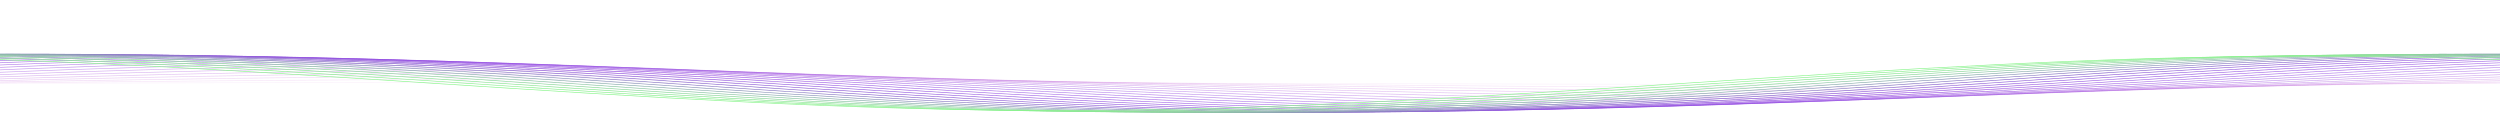 <svg xmlns="http://www.w3.org/2000/svg" viewBox="0 0 1920 90" preserveAspectRatio="xMidYMid" width="1920" height="90" xmlns:xlink="http://www.w3.org/1999/xlink" style="shape-rendering:auto;display:block;background-position-x:0%;background-position-y:0%;background-size:auto;background-origin:padding-box;background-clip:border-box;fill:rgb(0, 0, 0);stroke:none;transform:none;opacity:1;background:scroll rgba(0, 0, 0, 0) none  repeat;width:1920px;height:90px;;animation:none"><g style="fill:rgb(0, 0, 0);stroke:none;transform:none;opacity:1;;animation:none"><path stroke-width="0.5" stroke-opacity="0" stroke="rgb(0, 128, 255)" fill="none" d="M 0 41.5 C 320 41.5 640 86.5 960 86.5 C 1280 86.5 1600 41.5 1920 41.5 C 2240 41.5 2560 86.5 2880 86.5 C 3200 86.5 3520 41.5 3840 41.5" transform="matrix(1,0,0,1,0,0)" style="fill:none;stroke:rgb(0, 128, 255);transform:matrix(1, 0, 0, 1, 0, 0);opacity:1;;animation:none"></path>
<path stroke-width="0.5" stroke-opacity="0" stroke="rgb(1, 127, 255)" fill="none" d="M 0 41.544 C 320 41.544 640 86.456 960 86.456 C 1280 86.456 1600 41.544 1920 41.544 C 2240 41.544 2560 86.456 2880 86.456 C 3200 86.456 3520 41.544 3840 41.544" transform="matrix(1,0,0,1,-25.728,0)" style="fill:none;stroke:rgb(1, 127, 255);transform:matrix(1, 0, 0, 1, -25.728, 0);opacity:1;;animation:none"></path>
<path stroke-width="0.5" stroke-opacity="0" stroke="rgb(5, 125, 253)" fill="none" d="M 0 41.681 C 320 41.681 640 86.319 960 86.319 C 1280 86.319 1600 41.681 1920 41.681 C 2240 41.681 2560 86.319 2880 86.319 C 3200 86.319 3520 41.681 3840 41.681" transform="matrix(1,0,0,1,-51.456,0)" style="fill:none;stroke:rgb(5, 125, 253);transform:matrix(1, 0, 0, 1, -51.456, 0);opacity:1;;animation:none"></path>
<path stroke-width="0.5" stroke-opacity="0" stroke="rgb(12, 121, 251)" fill="none" d="M 0 41.919 C 320 41.919 640 86.081 960 86.081 C 1280 86.081 1600 41.919 1920 41.919 C 2240 41.919 2560 86.081 2880 86.081 C 3200 86.081 3520 41.919 3840 41.919" transform="matrix(1,0,0,1,-77.28,0)" style="fill:none;stroke:rgb(12, 121, 251);transform:matrix(1, 0, 0, 1, -77.28, 0);opacity:1;;animation:none"></path>
<path stroke-width="0.5" stroke-opacity="0" stroke="rgb(24, 115, 247)" fill="none" d="M 0 42.263 C 320 42.263 640 85.737 960 85.737 C 1280 85.737 1600 42.263 1920 42.263 C 2240 42.263 2560 85.737 2880 85.737 C 3200 85.737 3520 42.263 3840 42.263" transform="matrix(1,0,0,1,-103.008,0)" style="fill:none;stroke:rgb(24, 115, 247);transform:matrix(1, 0, 0, 1, -103.008, 0);opacity:1;;animation:none"></path>
<path stroke-width="0.5" stroke-opacity="0" stroke="rgb(39, 107, 241)" fill="none" d="M 0 42.723 C 320 42.723 640 85.277 960 85.277 C 1280 85.277 1600 42.723 1920 42.723 C 2240 42.723 2560 85.277 2880 85.277 C 3200 85.277 3520 42.723 3840 42.723" transform="matrix(1,0,0,1,-128.736,0)" style="fill:none;stroke:rgb(39, 107, 241);transform:matrix(1, 0, 0, 1, -128.736, 0);opacity:1;;animation:none"></path>
<path stroke-width="0.5" stroke-opacity="0" stroke="rgb(59, 96, 234)" fill="none" d="M 0 43.307 C 320 43.307 640 84.693 960 84.693 C 1280 84.693 1600 43.307 1920 43.307 C 2240 43.307 2560 84.693 2880 84.693 C 3200 84.693 3520 43.307 3840 43.307" transform="matrix(1,0,0,1,-154.464,0)" style="fill:none;stroke:rgb(59, 96, 234);transform:matrix(1, 0, 0, 1, -154.464, 0);opacity:1;;animation:none"></path>
<path stroke-width="0.5" stroke-opacity="0" stroke="rgb(83, 84, 226)" fill="none" d="M 0 44.025 C 320 44.025 640 83.975 960 83.975 C 1280 83.975 1600 44.025 1920 44.025 C 2240 44.025 2560 83.975 2880 83.975 C 3200 83.975 3520 44.025 3840 44.025" transform="matrix(1,0,0,1,-180.192,0)" style="fill:none;stroke:rgb(83, 84, 226);transform:matrix(1, 0, 0, 1, -180.192, 0);opacity:1;;animation:none"></path>
<path stroke-width="0.5" stroke-opacity="0" stroke="rgb(109, 70, 217)" fill="none" d="M 0 44.887 C 320 44.887 640 83.113 960 83.113 C 1280 83.113 1600 44.887 1920 44.887 C 2240 44.887 2560 83.113 2880 83.113 C 3200 83.113 3520 44.887 3840 44.887" transform="matrix(1,0,0,1,-205.92,0)" style="fill:none;stroke:rgb(109, 70, 217);transform:matrix(1, 0, 0, 1, -205.92, 0);opacity:1;;animation:none"></path>
<path stroke-width="0.5" stroke-opacity="0" stroke="rgb(132, 58, 208)" fill="none" d="M 0 45.905 C 320 45.905 640 82.095 960 82.095 C 1280 82.095 1600 45.905 1920 45.905 C 2240 45.905 2560 82.095 2880 82.095 C 3200 82.095 3520 45.905 3840 45.905" transform="matrix(1,0,0,1,-231.744,0)" style="fill:none;stroke:rgb(132, 58, 208);transform:matrix(1, 0, 0, 1, -231.744, 0);opacity:1;;animation:none"></path>
<path stroke-width="0.5" stroke-opacity="0" stroke="rgb(152, 47, 201)" fill="none" d="M 0 47.083 C 320 47.083 640 80.917 960 80.917 C 1280 80.917 1600 47.083 1920 47.083 C 2240 47.083 2560 80.917 2880 80.917 C 3200 80.917 3520 47.083 3840 47.083" transform="matrix(1,0,0,1,-257.472,0)" style="fill:none;stroke:rgb(152, 47, 201);transform:matrix(1, 0, 0, 1, -257.472, 0);opacity:1;;animation:none"></path>
<path stroke-width="0.5" stroke-opacity="0" stroke="rgb(168, 39, 196)" fill="none" d="M 0 48.43 C 320 48.43 640 79.57 960 79.57 C 1280 79.57 1600 48.43 1920 48.43 C 2240 48.43 2560 79.57 2880 79.57 C 3200 79.57 3520 48.43 3840 48.43" transform="matrix(1,0,0,1,-283.2,0)" style="fill:none;stroke:rgb(168, 39, 196);transform:matrix(1, 0, 0, 1, -283.2, 0);opacity:1;;animation:none"></path>
<path stroke-width="0.5" stroke-opacity="0" stroke="rgb(178, 33, 192)" fill="none" d="M 0 49.954 C 320 49.954 640 78.046 960 78.046 C 1280 78.046 1600 49.954 1920 49.954 C 2240 49.954 2560 78.046 2880 78.046 C 3200 78.046 3520 49.954 3840 49.954" transform="matrix(1,0,0,1,-308.928,0)" style="fill:none;stroke:rgb(178, 33, 192);transform:matrix(1, 0, 0, 1, -308.928, 0);opacity:1;;animation:none"></path>
<path stroke-width="0.5" stroke-opacity="0" stroke="rgb(185, 30, 190)" fill="none" d="M 0 51.656 C 320 51.656 640 76.344 960 76.344 C 1280 76.344 1600 51.656 1920 51.656 C 2240 51.656 2560 76.344 2880 76.344 C 3200 76.344 3520 51.656 3840 51.656" transform="matrix(1,0,0,1,-334.656,0)" style="fill:none;stroke:rgb(185, 30, 190);transform:matrix(1, 0, 0, 1, -334.656, 0);opacity:1;;animation:none"></path>
<path stroke-width="0.5" stroke-opacity="0" stroke="rgb(189, 28, 188)" fill="none" d="M 0 53.539 C 320 53.539 640 74.461 960 74.461 C 1280 74.461 1600 53.539 1920 53.539 C 2240 53.539 2560 74.461 2880 74.461 C 3200 74.461 3520 53.539 3840 53.539" transform="matrix(1,0,0,1,-360.48,0)" style="fill:none;stroke:rgb(189, 28, 188);transform:matrix(1, 0, 0, 1, -360.48, 0);opacity:1;;animation:none"></path>
<path stroke-width="0.5" stroke-opacity="0" stroke="rgb(190, 27, 188)" fill="none" d="M 0 55.58 C 320 55.58 640 72.42 960 72.42 C 1280 72.42 1600 55.58 1920 55.58 C 2240 55.58 2560 72.42 2880 72.42 C 3200 72.42 3520 55.58 3840 55.58" transform="matrix(1,0,0,1,-386.208,0)" style="fill:none;stroke:rgb(190, 27, 188);transform:matrix(1, 0, 0, 1, -386.208, 0);opacity:1;;animation:none"></path>
<path stroke-width="0.5" stroke-opacity="0" stroke="rgb(190, 27, 188)" fill="none" d="M 0 57.766 C 320 57.766 640 70.234 960 70.234 C 1280 70.234 1600 57.766 1920 57.766 C 2240 57.766 2560 70.234 2880 70.234 C 3200 70.234 3520 57.766 3840 57.766" transform="matrix(1,0,0,1,-411.936,0)" style="fill:none;stroke:rgb(190, 27, 188);transform:matrix(1, 0, 0, 1, -411.936, 0);opacity:1;;animation:none"></path>
<path stroke-width="0.5" stroke-opacity="0" stroke="rgb(189, 28, 189)" fill="none" d="M 0 60.067 C 320 60.067 640 67.933 960 67.933 C 1280 67.933 1600 60.067 1920 60.067 C 2240 60.067 2560 67.933 2880 67.933 C 3200 67.933 3520 60.067 3840 60.067" transform="matrix(1,0,0,1,-437.664,0)" style="fill:none;stroke:rgb(189, 28, 189);transform:matrix(1, 0, 0, 1, -437.664, 0);opacity:1;;animation:none"></path>
<path stroke-width="0.5" stroke-opacity="0" stroke="rgb(187, 30, 190)" fill="none" d="M 0 62.445 C 320 62.445 640 65.555 960 65.555 C 1280 65.555 1600 62.445 1920 62.445 C 2240 62.445 2560 65.555 2880 65.555 C 3200 65.555 3520 62.445 3840 62.445" transform="matrix(1,0,0,1,-463.392,0)" style="fill:none;stroke:rgb(187, 30, 190);transform:matrix(1, 0, 0, 1, -463.392, 0);opacity:1;;animation:none"></path>
<path stroke-width="0.5" stroke-opacity="0.059" stroke="rgb(184, 32, 193)" fill="none" d="M 0 64.855 C 320 64.855 640 63.145 960 63.145 C 1280 63.145 1600 64.855 1920 64.855 C 2240 64.855 2560 63.145 2880 63.145 C 3200 63.145 3520 64.855 3840 64.855" transform="matrix(1,0,0,1,-489.12,0)" style="fill:none;stroke:rgb(184, 32, 193);transform:matrix(1, 0, 0, 1, -489.12, 0);opacity:1;;animation:none"></path>
<path stroke-width="0.5" stroke-opacity="0.118" stroke="rgb(179, 35, 196)" fill="none" d="M 0 67.256 C 320 67.256 640 60.744 960 60.744 C 1280 60.744 1600 67.256 1920 67.256 C 2240 67.256 2560 60.744 2880 60.744 C 3200 60.744 3520 67.256 3840 67.256" transform="matrix(1,0,0,1,-514.944,0)" style="fill:none;stroke:rgb(179, 35, 196);transform:matrix(1, 0, 0, 1, -514.944, 0);opacity:1;;animation:none"></path>
<path stroke-width="0.5" stroke-opacity="0.176" stroke="rgb(174, 39, 200)" fill="none" d="M 0 69.583 C 320 69.583 640 58.417 960 58.417 C 1280 58.417 1600 69.583 1920 69.583 C 2240 69.583 2560 58.417 2880 58.417 C 3200 58.417 3520 69.583 3840 69.583" transform="matrix(1,0,0,1,-540.672,0)" style="fill:none;stroke:rgb(174, 39, 200);transform:matrix(1, 0, 0, 1, -540.672, 0);opacity:1;;animation:none"></path>
<path stroke-width="0.5" stroke-opacity="0.235" stroke="rgb(167, 44, 204)" fill="none" d="M 0 71.806 C 320 71.806 640 56.194 960 56.194 C 1280 56.194 1600 71.806 1920 71.806 C 2240 71.806 2560 56.194 2880 56.194 C 3200 56.194 3520 71.806 3840 71.806" transform="matrix(1,0,0,1,-566.4,0)" style="fill:none;stroke:rgb(167, 44, 204);transform:matrix(1, 0, 0, 1, -566.4, 0);opacity:1;;animation:none"></path>
<path stroke-width="0.5" stroke-opacity="0.294" stroke="rgb(161, 49, 209)" fill="none" d="M 0 73.891 C 320 73.891 640 54.109 960 54.109 C 1280 54.109 1600 73.891 1920 73.891 C 2240 73.891 2560 54.109 2880 54.109 C 3200 54.109 3520 73.891 3840 73.891" transform="matrix(1,0,0,1,-592.128,0)" style="fill:none;stroke:rgb(161, 49, 209);transform:matrix(1, 0, 0, 1, -592.128, 0);opacity:1;;animation:none"></path>
<path stroke-width="0.5" stroke-opacity="0.353" stroke="rgb(155, 53, 213)" fill="none" d="M 0 75.816 C 320 75.816 640 52.184 960 52.184 C 1280 52.184 1600 75.816 1920 75.816 C 2240 75.816 2560 52.184 2880 52.184 C 3200 52.184 3520 75.816 3840 75.816" transform="matrix(1,0,0,1,-617.856,0)" style="fill:none;stroke:rgb(155, 53, 213);transform:matrix(1, 0, 0, 1, -617.856, 0);opacity:1;;animation:none"></path>
<path stroke-width="0.5" stroke-opacity="0.412" stroke="rgb(150, 57, 217)" fill="none" d="M 0 77.575 C 320 77.575 640 50.425 960 50.425 C 1280 50.425 1600 77.575 1920 77.575 C 2240 77.575 2560 50.425 2880 50.425 C 3200 50.425 3520 77.575 3840 77.575" transform="matrix(1,0,0,1,-643.68,0)" style="fill:none;stroke:rgb(150, 57, 217);transform:matrix(1, 0, 0, 1, -643.68, 0);opacity:1;;animation:none"></path>
<path stroke-width="0.5" stroke-opacity="0.471" stroke="rgb(146, 60, 220)" fill="none" d="M 0 79.15 C 320 79.15 640 48.85 960 48.85 C 1280 48.85 1600 79.15 1920 79.15 C 2240 79.15 2560 48.85 2880 48.85 C 3200 48.85 3520 79.15 3840 79.15" transform="matrix(1,0,0,1,-669.408,0)" style="fill:none;stroke:rgb(146, 60, 220);transform:matrix(1, 0, 0, 1, -669.408, 0);opacity:1;;animation:none"></path>
<path stroke-width="0.5" stroke-opacity="0.529" stroke="rgb(143, 62, 222)" fill="none" d="M 0 80.548 C 320 80.548 640 47.452 960 47.452 C 1280 47.452 1600 80.548 1920 80.548 C 2240 80.548 2560 47.452 2880 47.452 C 3200 47.452 3520 80.548 3840 80.548" transform="matrix(1,0,0,1,-695.136,0)" style="fill:none;stroke:rgb(143, 62, 222);transform:matrix(1, 0, 0, 1, -695.136, 0);opacity:1;;animation:none"></path>
<path stroke-width="0.5" stroke-opacity="0.588" stroke="rgb(141, 63, 223)" fill="none" d="M 0 81.773 C 320 81.773 640 46.227 960 46.227 C 1280 46.227 1600 81.773 1920 81.773 C 2240 81.773 2560 46.227 2880 46.227 C 3200 46.227 3520 81.773 3840 81.773" transform="matrix(1,0,0,1,-720.864,0)" style="fill:none;stroke:rgb(141, 63, 223);transform:matrix(1, 0, 0, 1, -720.864, 0);opacity:1;;animation:none"></path>
<path stroke-width="0.5" stroke-opacity="0.647" stroke="rgb(140, 64, 224)" fill="none" d="M 0 82.834 C 320 82.834 640 45.166 960 45.166 C 1280 45.166 1600 82.834 1920 82.834 C 2240 82.834 2560 45.166 2880 45.166 C 3200 45.166 3520 82.834 3840 82.834" transform="matrix(1,0,0,1,-746.592,0)" style="fill:none;stroke:rgb(140, 64, 224);transform:matrix(1, 0, 0, 1, -746.592, 0);opacity:1;;animation:none"></path>
<path stroke-width="0.5" stroke-opacity="0.706" stroke="rgb(140, 64, 224)" fill="none" d="M 0 83.739 C 320 83.739 640 44.261 960 44.261 C 1280 44.261 1600 83.739 1920 83.739 C 2240 83.739 2560 44.261 2880 44.261 C 3200 44.261 3520 83.739 3840 83.739" transform="matrix(1,0,0,1,-772.32,0)" style="fill:none;stroke:rgb(140, 64, 224);transform:matrix(1, 0, 0, 1, -772.32, 0);opacity:1;;animation:none"></path>
<path stroke-width="0.5" stroke-opacity="0.765" stroke="rgb(140, 66, 223)" fill="none" d="M 0 84.501 C 320 84.501 640 43.499 960 43.499 C 1280 43.499 1600 84.501 1920 84.501 C 2240 84.501 2560 43.499 2880 43.499 C 3200 43.499 3520 84.501 3840 84.501" transform="matrix(1,0,0,1,-798.144,0)" style="fill:none;stroke:rgb(140, 66, 223);transform:matrix(1, 0, 0, 1, -798.144, 0);opacity:1;;animation:none"></path>
<path stroke-width="0.5" stroke-opacity="0.824" stroke="rgb(140, 70, 221)" fill="none" d="M 0 85.123 C 320 85.123 640 42.877 960 42.877 C 1280 42.877 1600 85.123 1920 85.123 C 2240 85.123 2560 42.877 2880 42.877 C 3200 42.877 3520 85.123 3840 85.123" transform="matrix(1,0,0,1,-823.872,0)" style="fill:none;stroke:rgb(140, 70, 221);transform:matrix(1, 0, 0, 1, -823.872, 0);opacity:1;;animation:none"></path>
<path stroke-width="0.5" stroke-opacity="0.882" stroke="rgb(140, 78, 218)" fill="none" d="M 0 85.617 C 320 85.617 640 42.383 960 42.383 C 1280 42.383 1600 85.617 1920 85.617 C 2240 85.617 2560 42.383 2880 42.383 C 3200 42.383 3520 85.617 3840 85.617" transform="matrix(1,0,0,1,-849.6,0)" style="fill:none;stroke:rgb(140, 78, 218);transform:matrix(1, 0, 0, 1, -849.6, 0);opacity:1;;animation:none"></path>
<path stroke-width="0.5" stroke-opacity="0.941" stroke="rgb(140, 89, 212)" fill="none" d="M 0 85.994 C 320 85.994 640 42.006 960 42.006 C 1280 42.006 1600 85.994 1920 85.994 C 2240 85.994 2560 42.006 2880 42.006 C 3200 42.006 3520 85.994 3840 85.994" transform="matrix(1,0,0,1,-875.328,0)" style="fill:none;stroke:rgb(140, 89, 212);transform:matrix(1, 0, 0, 1, -875.328, 0);opacity:1;;animation:none"></path>
<path stroke-width="0.5" stroke-opacity="1" stroke="rgb(139, 105, 205)" fill="none" d="M 0 86.261 C 320 86.261 640 41.739 960 41.739 C 1280 41.739 1600 86.261 1920 86.261 C 2240 86.261 2560 41.739 2880 41.739 C 3200 41.739 3520 86.261 3840 86.261" transform="matrix(1,0,0,1,-901.056,0)" style="fill:none;stroke:rgb(139, 105, 205);transform:matrix(1, 0, 0, 1, -901.056, 0);opacity:1;;animation:none"></path>
<path stroke-width="0.5" stroke-opacity="1.059" stroke="rgb(139, 125, 195)" fill="none" d="M 0 86.426 C 320 86.426 640 41.574 960 41.574 C 1280 41.574 1600 86.426 1920 86.426 C 2240 86.426 2560 41.574 2880 41.574 C 3200 41.574 3520 86.426 3840 86.426" transform="matrix(1,0,0,1,-926.88,0)" style="fill:none;stroke:rgb(139, 125, 195);transform:matrix(1, 0, 0, 1, -926.88, 0);opacity:1;;animation:none"></path>
<path stroke-width="0.5" stroke-opacity="1.118" stroke="rgb(139, 149, 184)" fill="none" d="M 0 86.496 C 320 86.496 640 41.504 960 41.504 C 1280 41.504 1600 86.496 1920 86.496 C 2240 86.496 2560 41.504 2880 41.504 C 3200 41.504 3520 86.496 3840 86.496" transform="matrix(1,0,0,1,-952.608,0)" style="fill:none;stroke:rgb(139, 149, 184);transform:matrix(1, 0, 0, 1, -952.608, 0);opacity:1;;animation:none"></path>
<path stroke-width="0.5" stroke-opacity="1.176" stroke="rgb(138, 173, 172)" fill="none" d="M 0 86.478 C 320 86.478 640 41.522 960 41.522 C 1280 41.522 1600 86.478 1920 86.478 C 2240 86.478 2560 41.522 2880 41.522 C 3200 41.522 3520 86.478 3840 86.478" transform="matrix(1,0,0,1,-978.336,0)" style="fill:none;stroke:rgb(138, 173, 172);transform:matrix(1, 0, 0, 1, -978.336, 0);opacity:1;;animation:none"></path>
<path stroke-width="0.5" stroke-opacity="1.235" stroke="rgb(138, 196, 162)" fill="none" d="M 0 86.368 C 320 86.368 640 41.632 960 41.632 C 1280 41.632 1600 86.368 1920 86.368 C 2240 86.368 2560 41.632 2880 41.632 C 3200 41.632 3520 86.368 3840 86.368" transform="matrix(1,0,0,1,-1004.064,0)" style="fill:none;stroke:rgb(138, 196, 162);transform:matrix(1, 0, 0, 1, -1004.06, 0);opacity:1;;animation:none"></path>
<path stroke-width="0.5" stroke-opacity="1.294" stroke="rgb(138, 214, 153)" fill="none" d="M 0 86.161 C 320 86.161 640 41.839 960 41.839 C 1280 41.839 1600 86.161 1920 86.161 C 2240 86.161 2560 41.839 2880 41.839 C 3200 41.839 3520 86.161 3840 86.161" transform="matrix(1,0,0,1,-1029.792,0)" style="fill:none;stroke:rgb(138, 214, 153);transform:matrix(1, 0, 0, 1, -1029.79, 0);opacity:1;;animation:none"></path>
<path stroke-width="0.5" stroke-opacity="1.353" stroke="rgb(137, 228, 146)" fill="none" d="M 0 85.849 C 320 85.849 640 42.151 960 42.151 C 1280 42.151 1600 85.849 1920 85.849 C 2240 85.849 2560 42.151 2880 42.151 C 3200 42.151 3520 85.849 3840 85.849" transform="matrix(1,0,0,1,-1055.52,0)" style="fill:none;stroke:rgb(137, 228, 146);transform:matrix(1, 0, 0, 1, -1055.52, 0);opacity:1;;animation:none"></path>
<path stroke-width="0.5" stroke-opacity="1.412" stroke="rgb(137, 238, 142)" fill="none" d="M 0 85.422 C 320 85.422 640 42.578 960 42.578 C 1280 42.578 1600 85.422 1920 85.422 C 2240 85.422 2560 42.578 2880 42.578 C 3200 42.578 3520 85.422 3840 85.422" transform="matrix(1,0,0,1,-1081.344,0)" style="fill:none;stroke:rgb(137, 238, 142);transform:matrix(1, 0, 0, 1, -1081.34, 0);opacity:1;;animation:none"></path>
<path stroke-width="0.5" stroke-opacity="1.471" stroke="rgb(137, 244, 139)" fill="none" d="M 0 84.874 C 320 84.874 640 43.126 960 43.126 C 1280 43.126 1600 84.874 1920 84.874 C 2240 84.874 2560 43.126 2880 43.126 C 3200 43.126 3520 84.874 3840 84.874" transform="matrix(1,0,0,1,-1107.072,0)" style="fill:none;stroke:rgb(137, 244, 139);transform:matrix(1, 0, 0, 1, -1107.07, 0);opacity:1;;animation:none"></path>
<g style="fill:rgb(0, 0, 0);stroke:none;transform:none;opacity:1;;animation:none"></g></g><!-- [ldio] generated by https://loading.io --></svg>